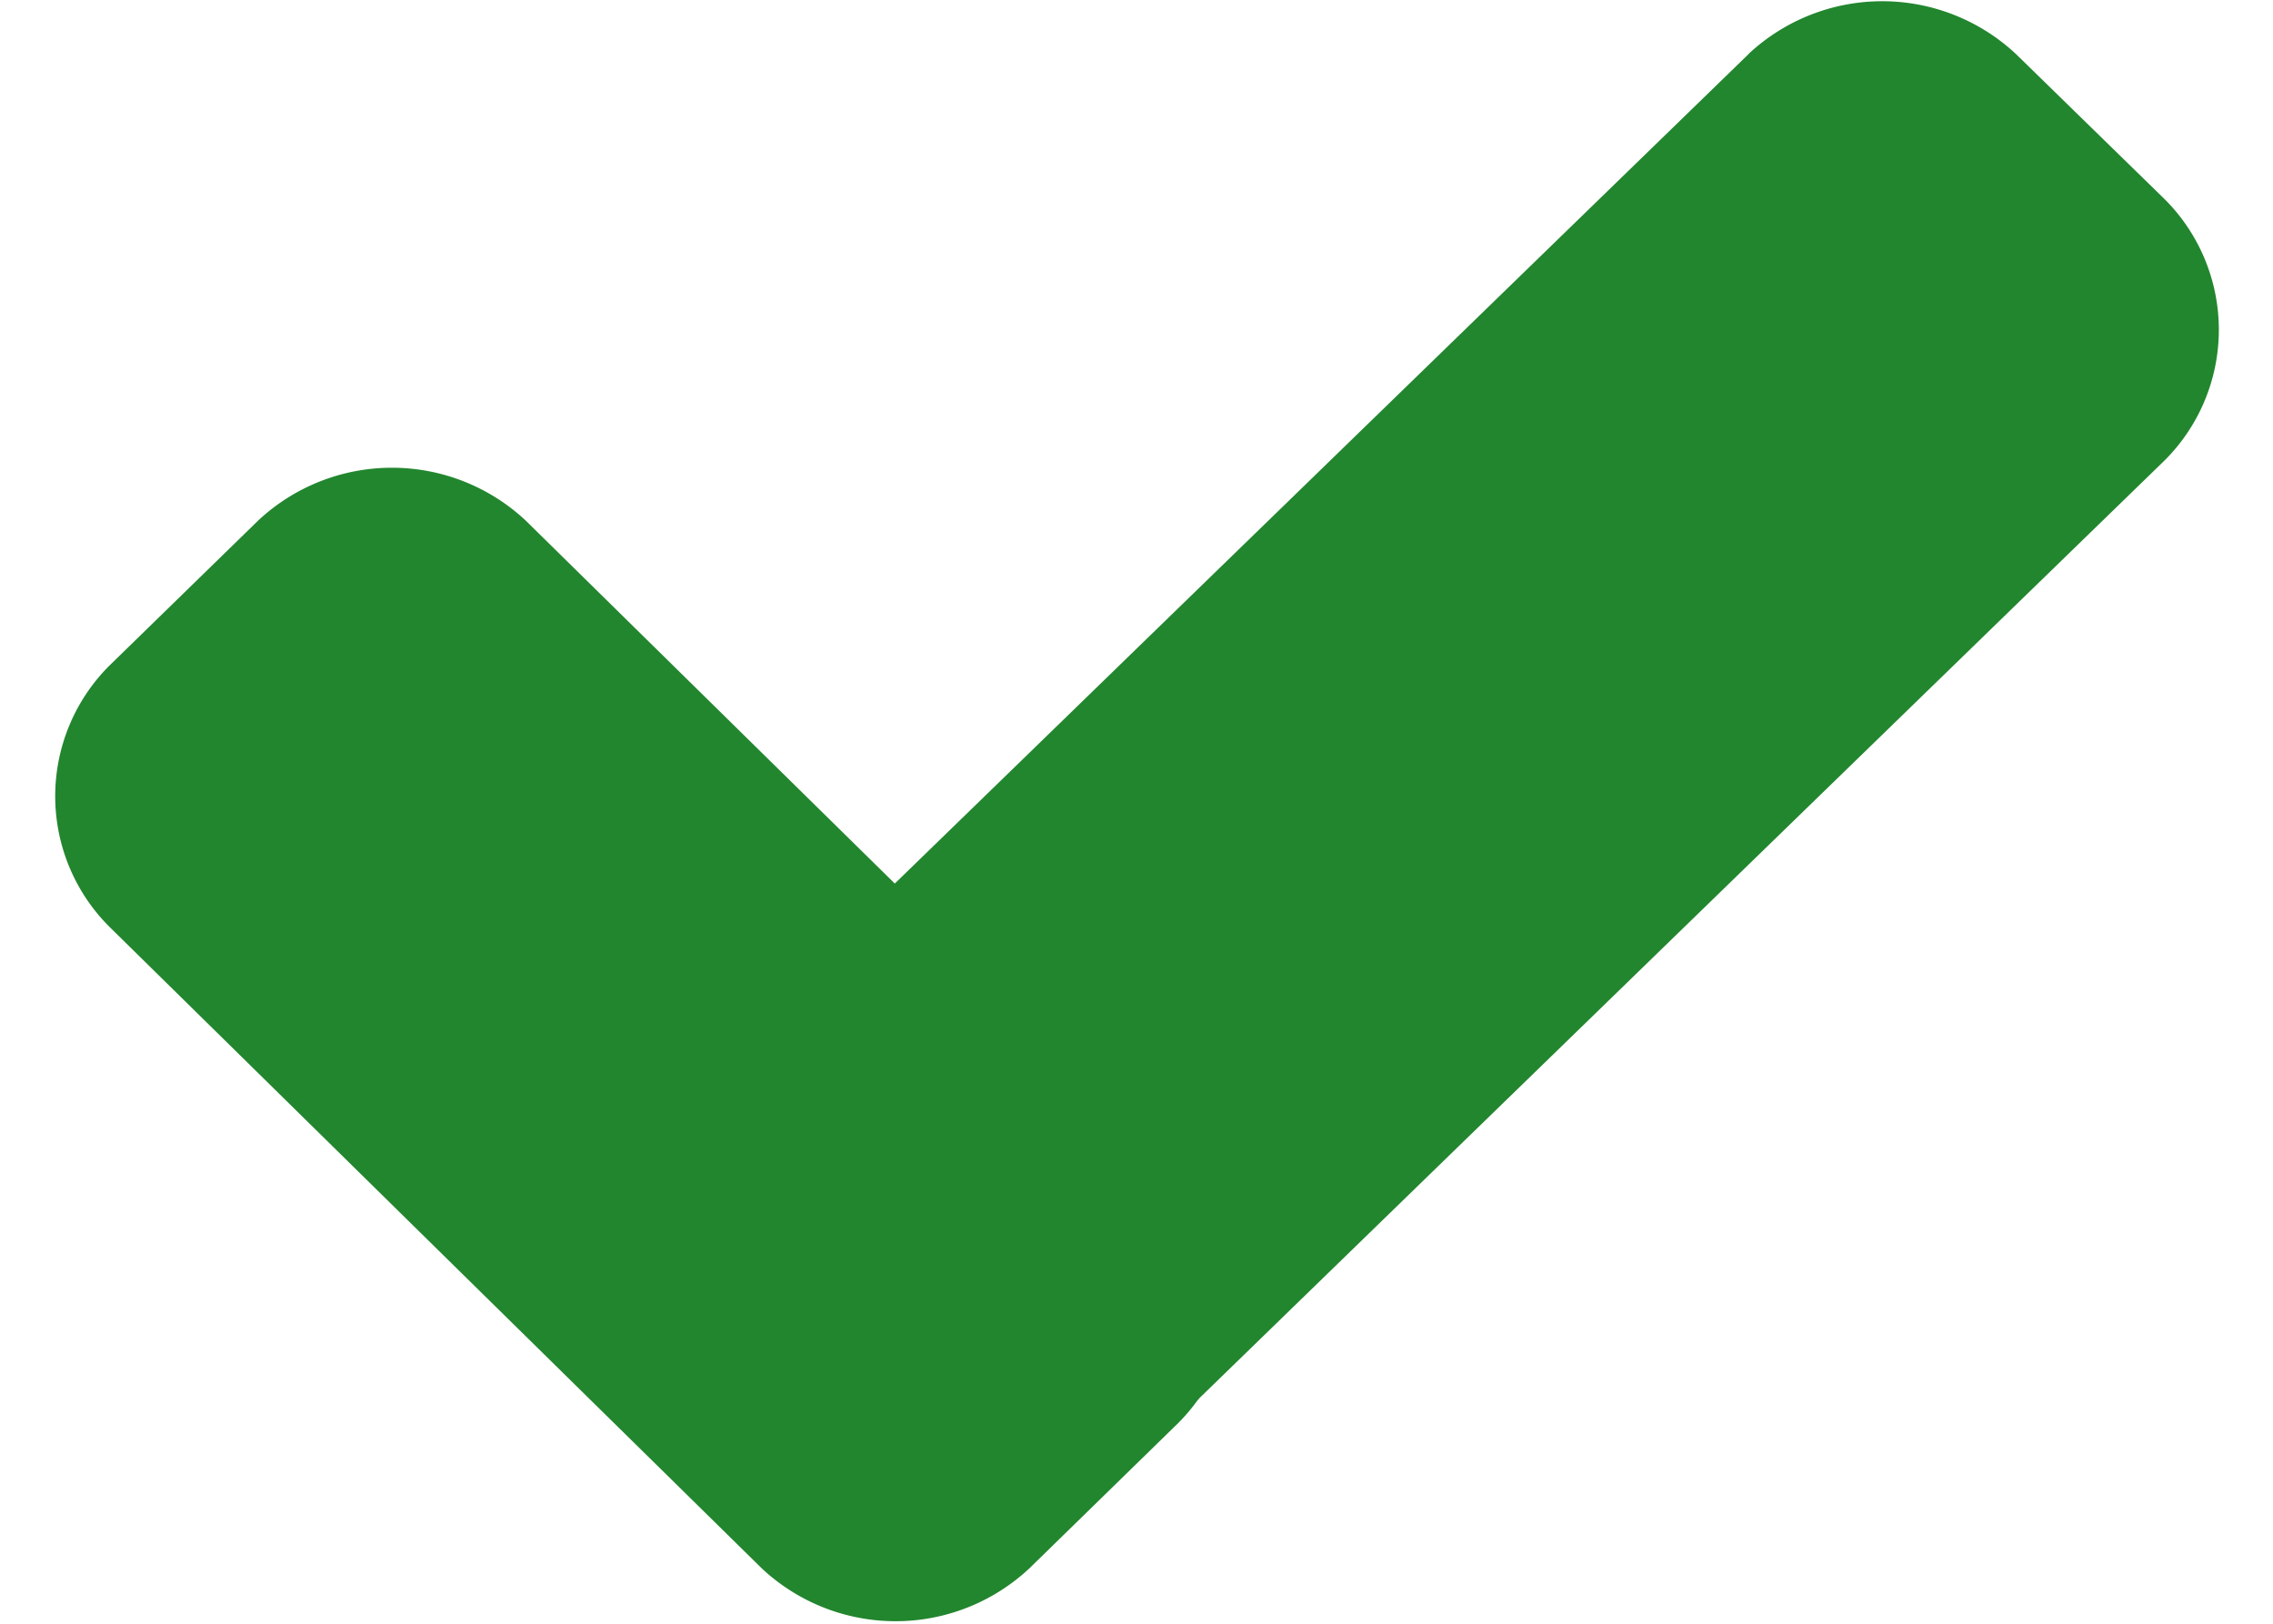 <svg xmlns="http://www.w3.org/2000/svg" width="14" height="10" viewBox="0 0 14 10">
    <g fill="#22862E" fill-rule="nonzero">
        <path d="M7.257 7.158a1.136 1.136 0 0 1 0 1.606l-.918.896a1.206 1.206 0 0 1-1.646 0L.673 5.707a1.136 1.136 0 0 1 0-1.607l.918-.895a1.206 1.206 0 0 1 1.646 0l4.02 3.953z"/>
        <path d="M10.77.332a1.206 1.206 0 0 1 1.646 0l.918.896a1.136 1.136 0 0 1 0 1.606L6.371 9.598a1.206 1.206 0 0 1-1.646 0l-.918-.895a1.136 1.136 0 0 1 0-1.606L10.771.332z"/>
    </g>
</svg>
